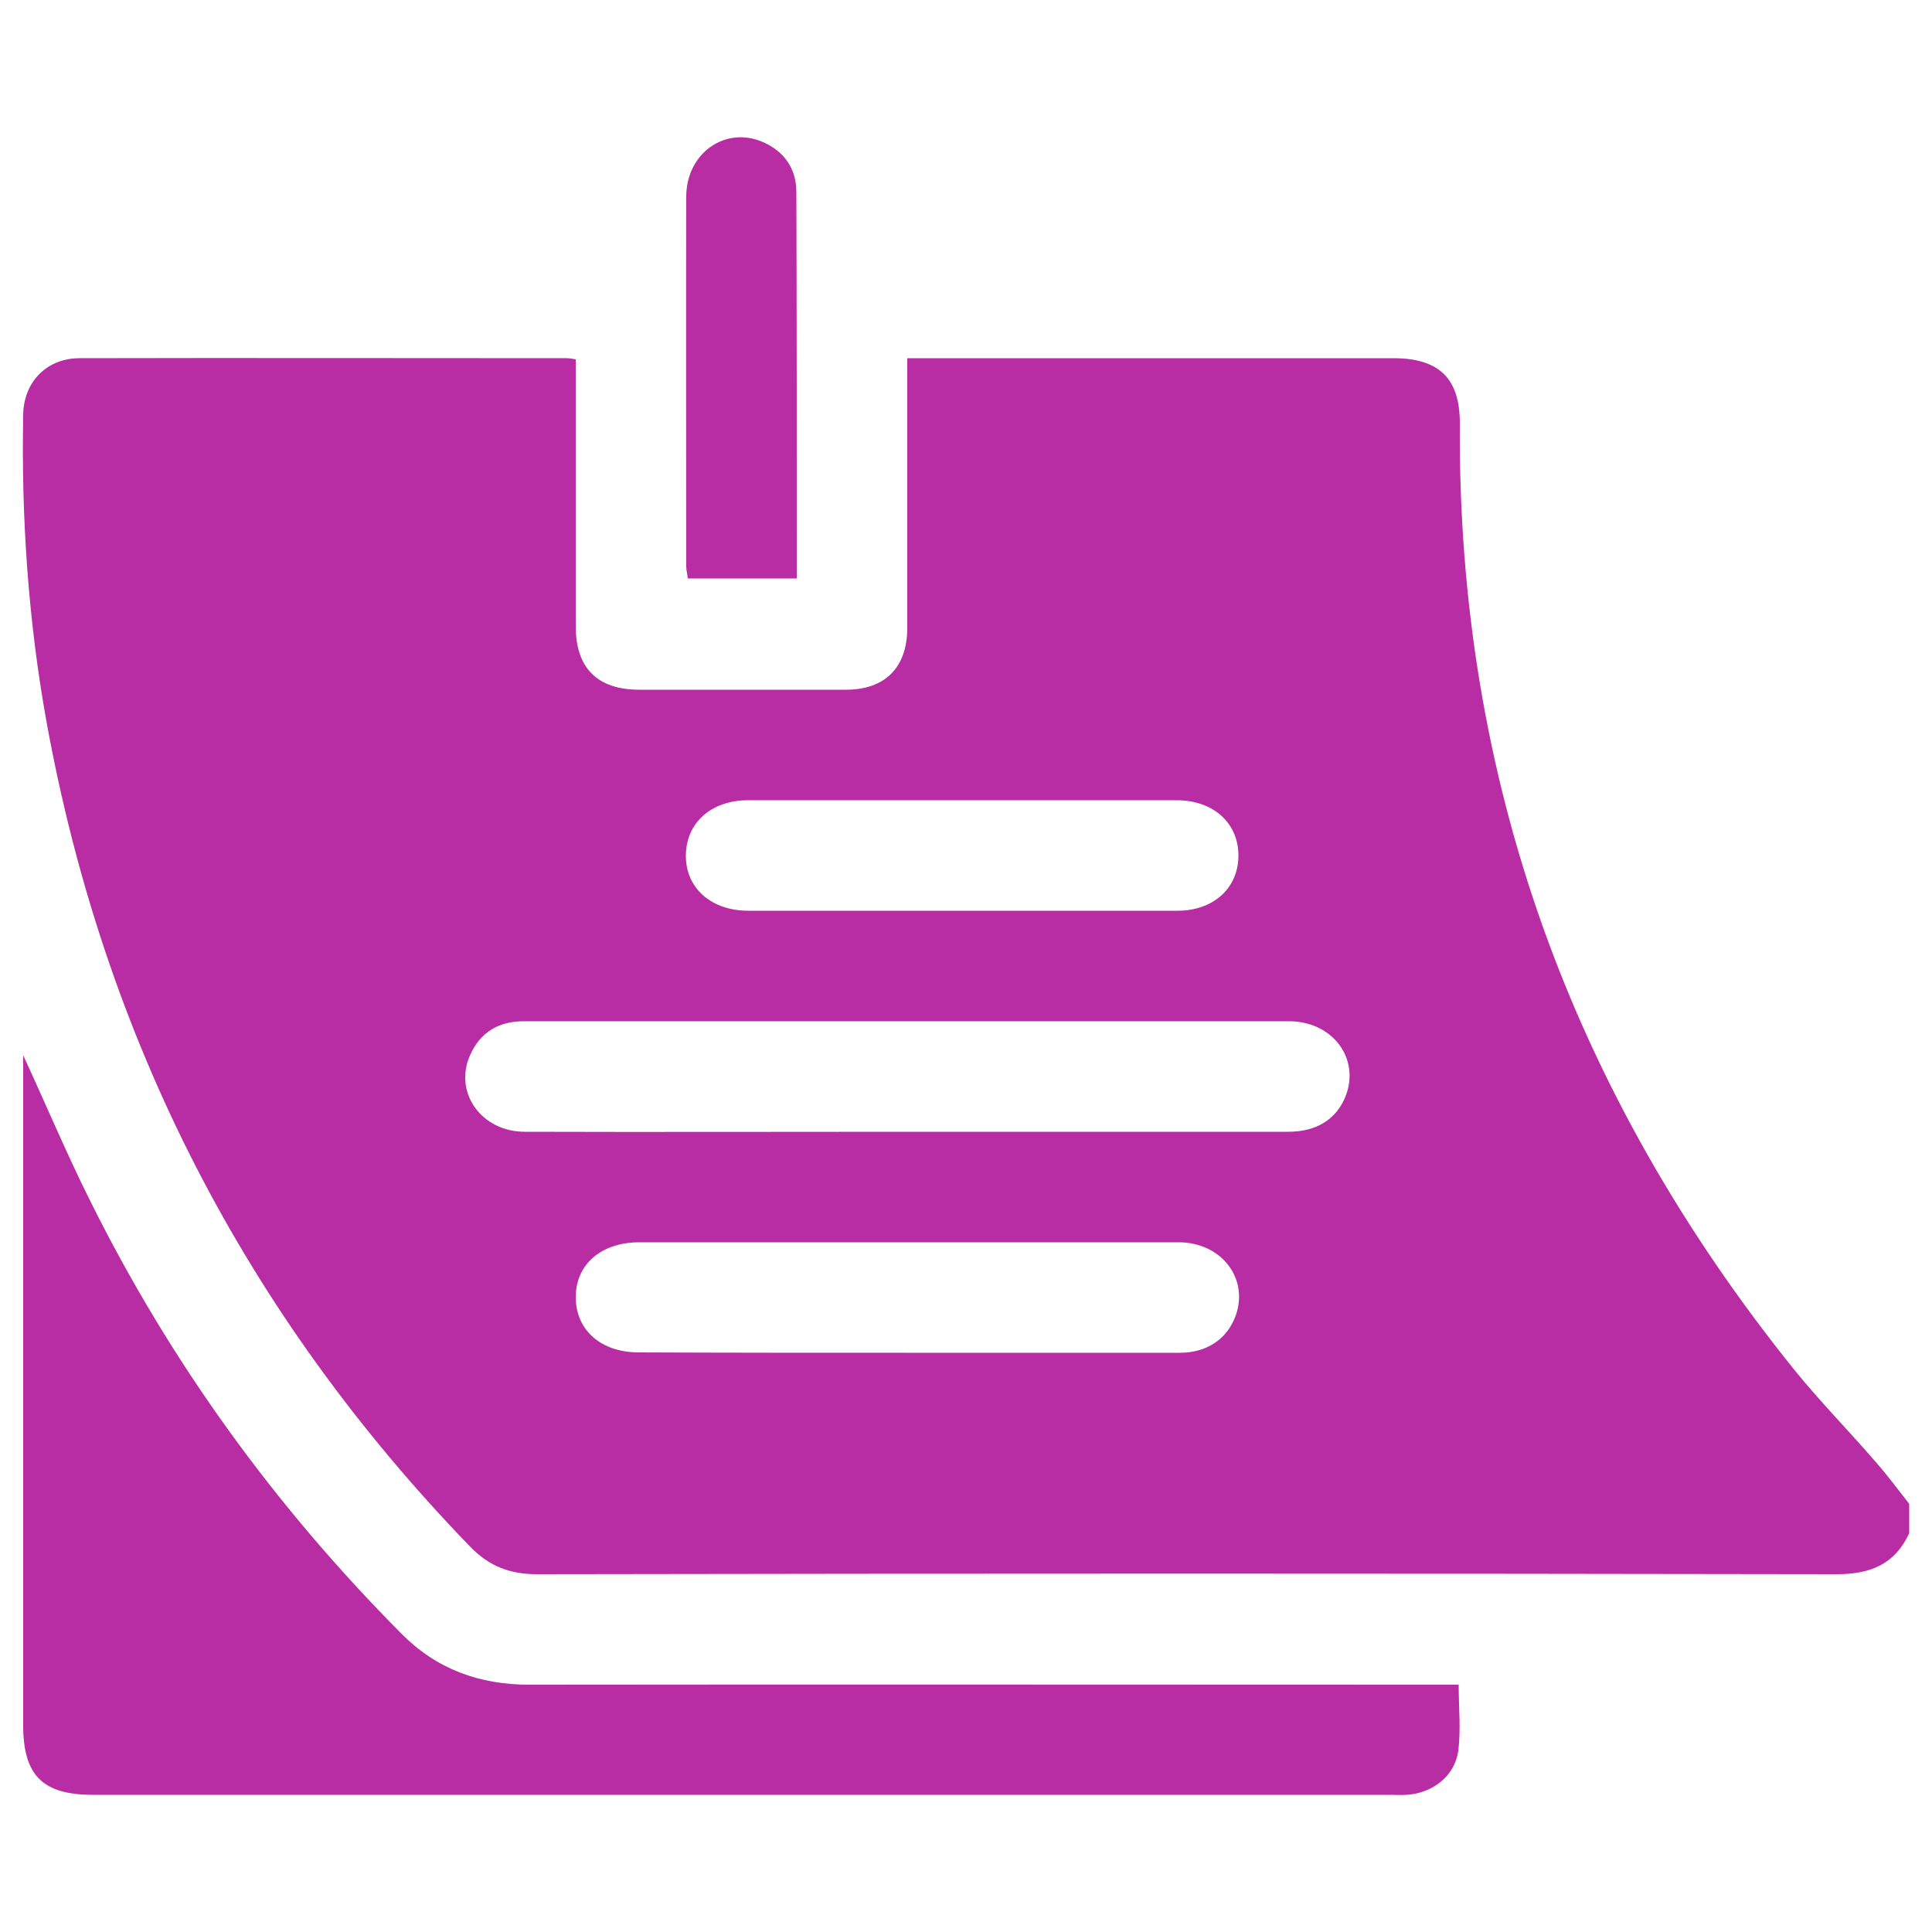 <?xml version="1.0" encoding="utf-8"?>
<!-- Generator: Adobe Illustrator 26.5.0, SVG Export Plug-In . SVG Version: 6.00 Build 0)  -->
<svg version="1.1" xmlns="http://www.w3.org/2000/svg" xmlns:xlink="http://www.w3.org/1999/xlink" x="0px" y="0px"
	 viewBox="0 0 50 50" style="enable-background:new 0 0 50 50;" xml:space="preserve">
<style type="text/css">
	.st0{fill:#B82DA4;}
</style>
<g id="Capa_1">
	<path class="st0" d="M49.41,39.68c-0.37,0.8-1,1.06-1.87,1.06c-11.22-0.02-22.43-0.02-33.65,0c-0.7,0-1.24-0.21-1.73-0.72
		C6.35,34.01,2.69,26.89,1.2,18.66c-0.47-2.62-0.65-5.26-0.6-7.92C0.61,9.89,1.2,9.28,2.04,9.27c4.21-0.01,8.42,0,12.63,0
		c0.06,0,0.12,0.01,0.23,0.03c0,0.18,0,0.35,0,0.52c0,2.13,0,4.26,0,6.39c0,1.08,0.56,1.64,1.65,1.64c1.78,0,3.56,0,5.34,0
		c1.02,0,1.59-0.58,1.59-1.6c0-2.3,0-4.61,0-6.98c0.18,0,0.35,0,0.52,0c4.02,0,8.04,0,12.06,0c1.19,0,1.73,0.53,1.72,1.71
		c-0.06,9.19,2.9,17.31,8.64,24.45c0.67,0.83,1.42,1.59,2.11,2.39c0.31,0.35,0.59,0.73,0.88,1.1
		C49.41,39.18,49.41,39.43,49.41,39.68z M23.48,29.29c0.08,0,0.16,0,0.24,0c3.21,0,6.41,0,9.62,0c0.73,0,1.24-0.32,1.48-0.91
		c0.39-0.98-0.33-1.95-1.46-1.95c-5,0-10,0-15,0c-1.6,0-3.21,0-4.81,0c-0.65,0-1.13,0.29-1.39,0.89c-0.42,0.97,0.31,1.97,1.42,1.97
		C16.88,29.3,20.18,29.29,23.48,29.29z M23.48,35.01c2.35,0,4.7,0,7.05,0c0.69,0,1.2-0.34,1.43-0.91c0.39-0.98-0.33-1.95-1.46-1.95
		c-4.65,0-9.3,0-13.95,0c-1,0-1.66,0.58-1.65,1.44c0.01,0.84,0.66,1.41,1.63,1.41C18.85,35.01,21.16,35.01,23.48,35.01z
		 M24.85,23.57c1.87,0,3.74,0,5.62,0c0.93,0,1.57-0.58,1.58-1.41c0.01-0.85-0.64-1.45-1.6-1.45c-3.7,0-7.39,0-11.09,0
		c-0.96,0-1.61,0.59-1.61,1.44c0,0.84,0.66,1.42,1.62,1.42C21.2,23.57,23.03,23.57,24.85,23.57z"/>
	<path class="st0" d="M0.6,27.31c0.61,1.32,1.13,2.56,1.73,3.76c2.07,4.17,4.77,7.9,8.06,11.21c0.91,0.92,2.02,1.32,3.31,1.32
		c7.82-0.01,15.64,0,23.45,0c0.19,0,0.38,0,0.6,0c0,0.59,0.06,1.16-0.01,1.71c-0.09,0.66-0.67,1.1-1.34,1.14
		c-0.14,0.01-0.29,0-0.43,0c-11.19,0-22.37,0-33.56,0c-1.31,0-1.81-0.5-1.81-1.81c0-5.58,0-11.15,0-16.73
		C0.6,27.74,0.6,27.58,0.6,27.31z"/>
	<path class="st0" d="M20.62,14.97c-0.96,0-1.88,0-2.82,0c-0.01-0.1-0.04-0.21-0.04-0.31c0-3.19-0.01-6.38,0-9.57
		c0-1.12,1-1.83,1.97-1.42c0.56,0.24,0.88,0.69,0.88,1.3C20.62,8.28,20.62,11.6,20.62,14.97z"/>
</g>
<g id="Capa_2">
</g>
</svg>
